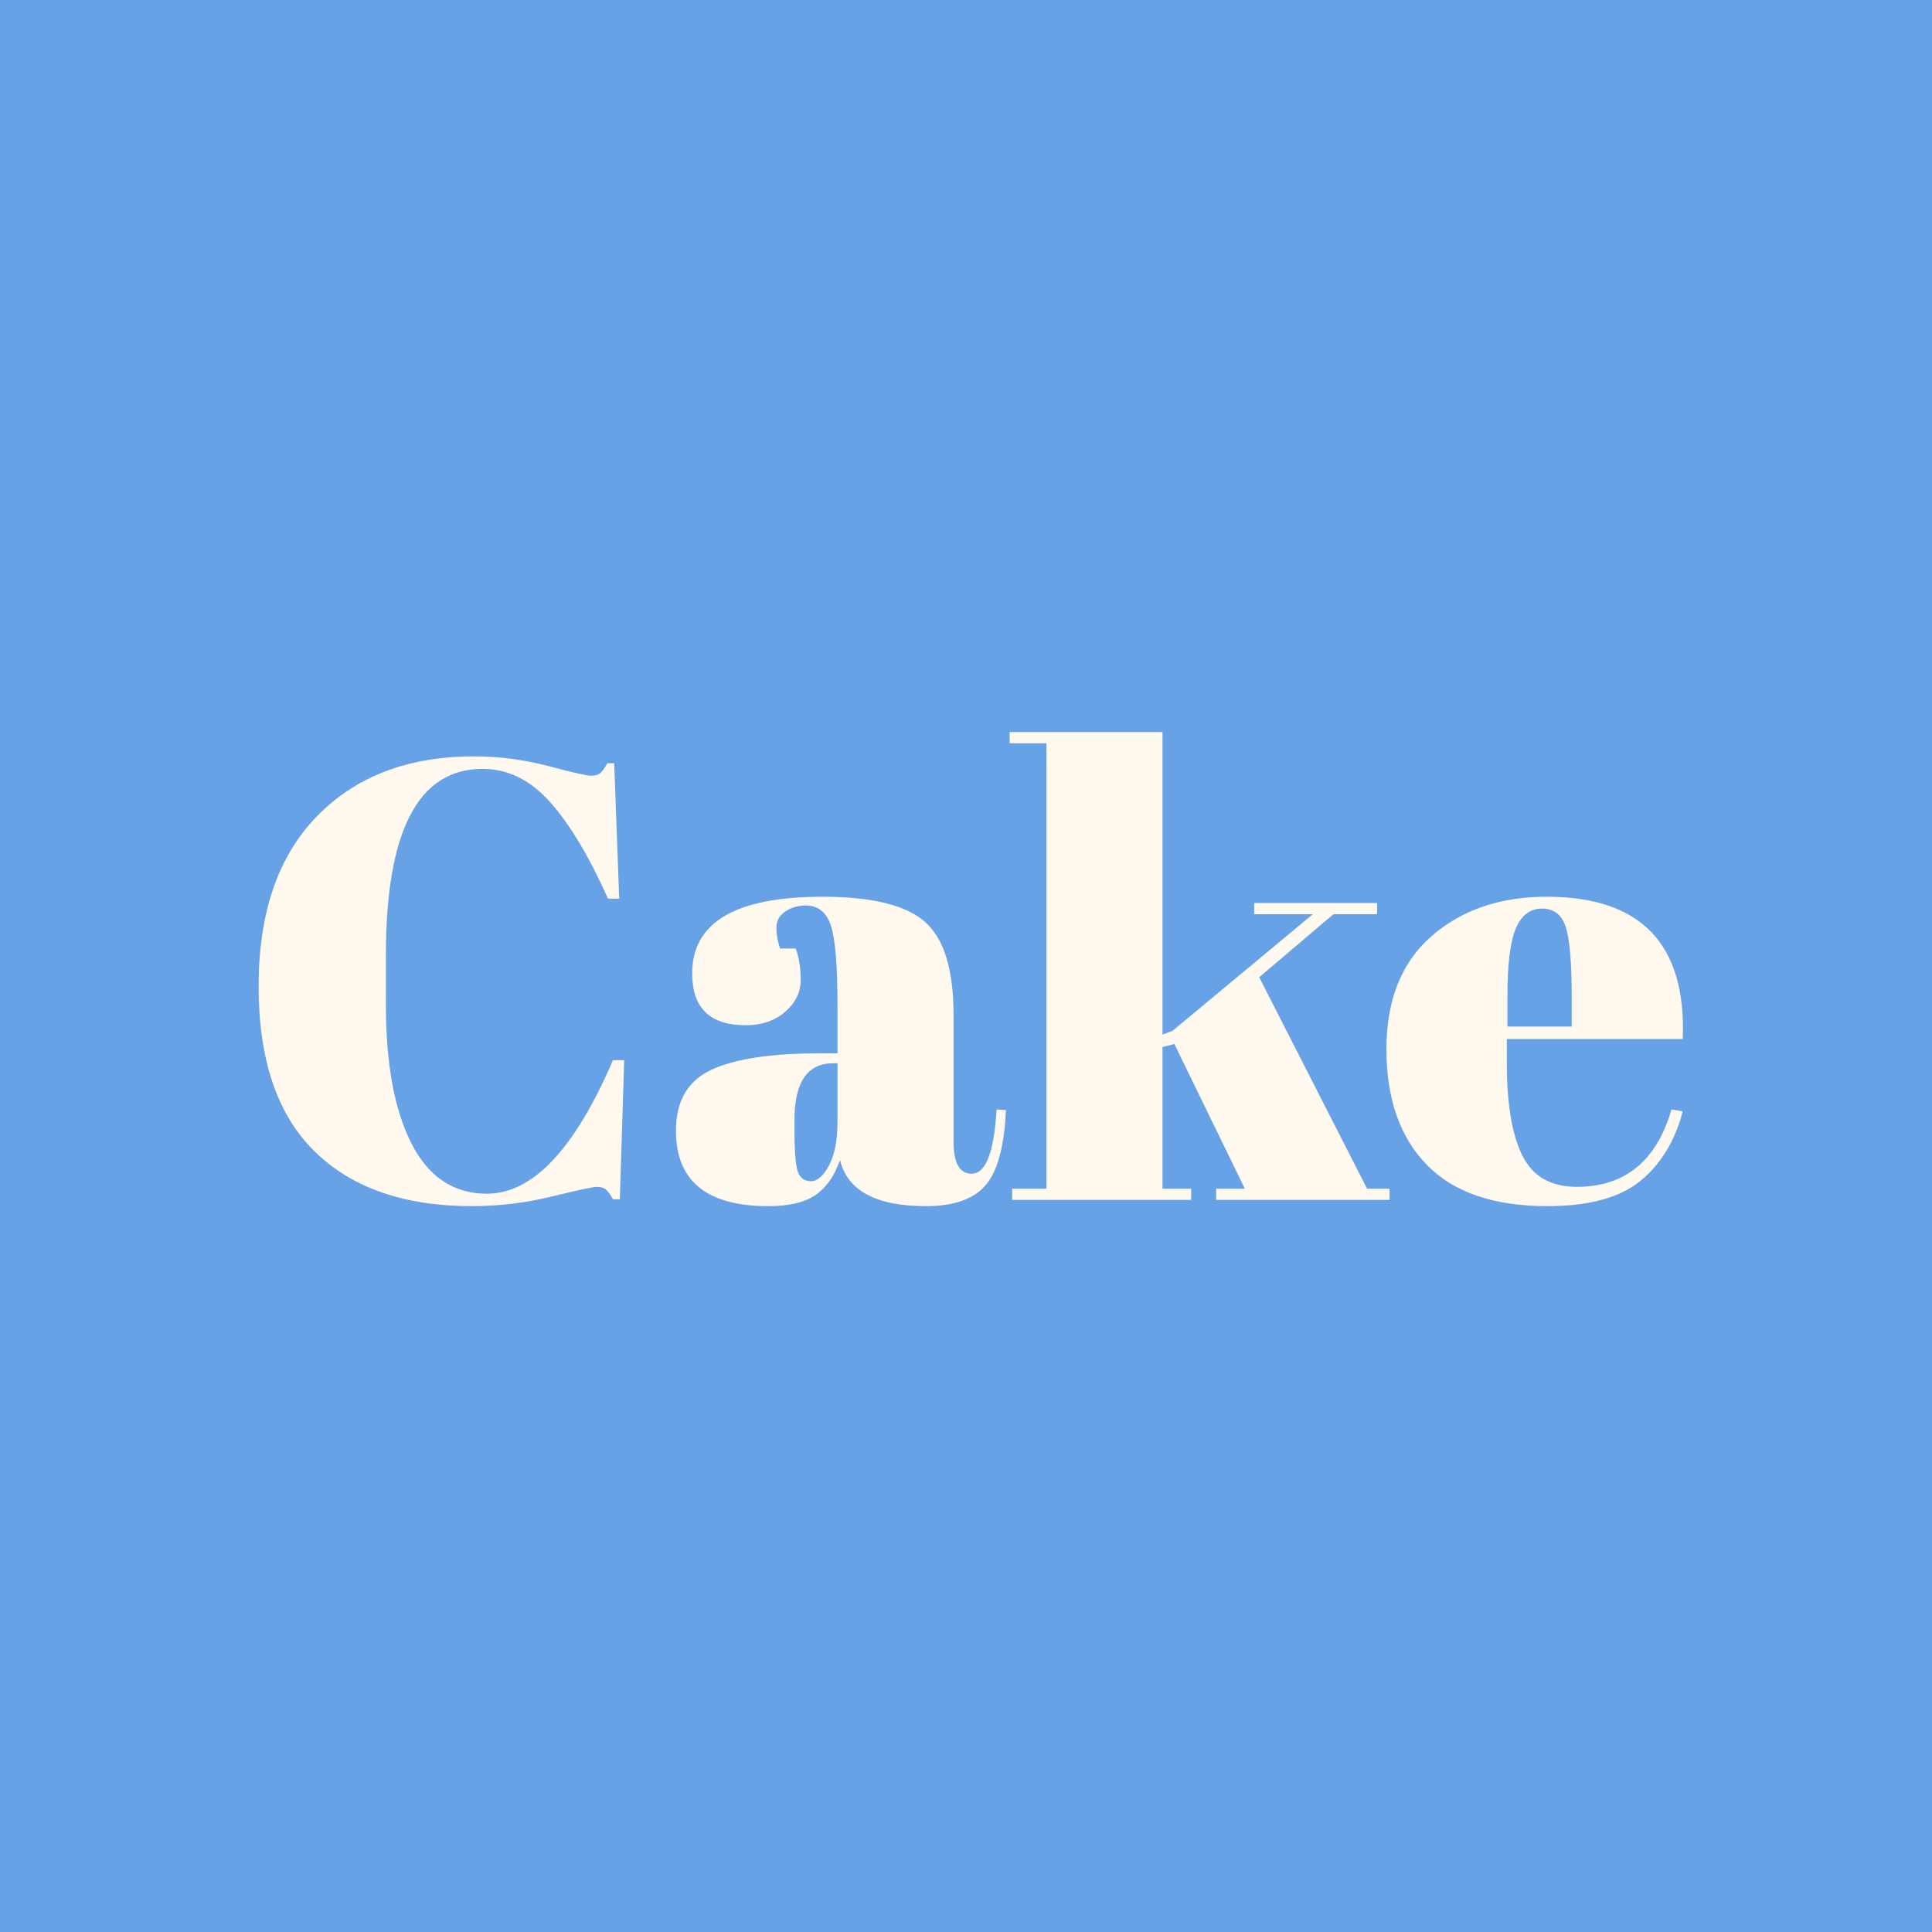 <svg xmlns="http://www.w3.org/2000/svg" xmlns:xlink="http://www.w3.org/1999/xlink" width="1080" zoomAndPan="magnify" viewBox="0 0 810 810" height="1080" preserveAspectRatio="xMidYMid meet" version="1.0"><defs><g/><clipPath id="87bf175d0e"><rect x="0" width="616" y="0" height="354"/></clipPath></defs><rect x="-81" width="972" fill="#ffffff" y="-81" height="972" fill-opacity="1"/><rect x="-81" width="972" fill="#67a2e7" y="-81" height="972" fill-opacity="1"/><g transform="matrix(1, 0, 0, 1, 97, 228)"><g clip-path="url(#87bf175d0e)"><g fill="#fff9f0" fill-opacity="1"><g transform="translate(0.708, 275.072)"><g><path d="M 104.609 -180.719 C 77.586 -180.719 64.078 -154.648 64.078 -102.516 L 64.078 -81.859 C 64.078 -57.098 67.648 -37.695 74.797 -23.656 C 81.941 -9.625 92.488 -2.609 106.438 -2.609 C 125.625 -2.609 143.234 -21.266 159.266 -58.578 L 163.984 -58.578 L 162.156 -0.266 L 159.266 -0.266 C 158.223 -2.18 157.266 -3.531 156.391 -4.312 C 155.523 -5.094 154.266 -5.484 152.609 -5.484 C 150.953 -5.484 144.629 -4.133 133.641 -1.438 C 122.66 1.258 111.504 2.609 100.172 2.609 C 71.742 2.609 49.727 -5.062 34.125 -20.406 C 18.52 -35.75 10.719 -58.805 10.719 -89.578 C 10.719 -120.348 18.867 -144.102 35.172 -160.844 C 51.473 -177.582 73.398 -185.953 100.953 -185.953 C 111.586 -185.953 122.004 -184.598 132.203 -181.891 C 142.398 -179.191 148.367 -177.844 150.109 -177.844 C 151.859 -177.844 153.164 -178.234 154.031 -179.016 C 154.906 -179.797 155.867 -181.148 156.922 -183.078 L 159.797 -183.078 L 161.891 -126.312 L 157.188 -126.312 C 149.332 -143.926 141.266 -157.395 132.984 -166.719 C 124.703 -176.051 115.242 -180.719 104.609 -180.719 Z M 104.609 -180.719 "/></g></g></g><g fill="#fff9f0" fill-opacity="1"><g transform="translate(181.16, 275.072)"><g><path d="M 65.391 -61.453 L 72.969 -61.453 L 72.969 -81.594 C 72.969 -98.156 72.051 -109.27 70.219 -114.938 C 68.383 -120.602 64.852 -123.438 59.625 -123.438 C 56.488 -123.438 53.656 -122.609 51.125 -120.953 C 48.602 -119.297 47.344 -117.031 47.344 -114.156 C 47.344 -111.281 47.863 -108.359 48.906 -105.391 L 55.438 -105.391 C 56.832 -101.734 57.531 -97.332 57.531 -92.188 C 57.531 -87.039 55.348 -82.594 50.984 -78.844 C 46.629 -75.102 41.141 -73.234 34.516 -73.234 C 19.523 -73.234 12.031 -80.469 12.031 -94.938 C 12.031 -116.383 30.25 -127.109 66.688 -127.109 C 87.438 -127.109 101.773 -123.578 109.703 -116.516 C 117.641 -109.453 121.609 -96.504 121.609 -77.672 L 121.609 -24.578 C 121.609 -15.516 124.141 -10.984 129.203 -10.984 C 135.129 -10.984 138.613 -19.961 139.656 -37.922 L 143.578 -37.656 C 142.879 -22.312 140 -11.766 134.938 -6.016 C 129.883 -0.266 121.609 2.609 110.109 2.609 C 89.18 2.609 77.148 -3.836 74.016 -16.734 C 71.742 -10.109 68.344 -5.227 63.812 -2.094 C 59.281 1.039 52.656 2.609 43.938 2.609 C 18.133 2.609 5.234 -7.938 5.234 -29.031 C 5.234 -41.406 10.156 -49.898 20 -54.516 C 29.852 -59.141 44.984 -61.453 65.391 -61.453 Z M 54.922 -29.297 C 54.922 -20.223 55.398 -14.379 56.359 -11.766 C 57.316 -9.148 59.145 -7.844 61.844 -7.844 C 64.551 -7.844 67.082 -10.066 69.438 -14.516 C 71.789 -18.961 72.969 -25.109 72.969 -32.953 L 72.969 -57.281 L 71.141 -57.281 C 60.328 -57.281 54.922 -49.344 54.922 -33.469 Z M 54.922 -29.297 "/></g></g></g><g fill="#fff9f0" fill-opacity="1"><g transform="translate(324.737, 275.072)"><g><path d="M 88.141 0 L 88.141 -4.703 L 100.172 -4.703 L 70.609 -65.391 L 65.641 -64.078 L 65.641 -4.703 L 77.672 -4.703 L 77.672 0 L 2.609 0 L 2.609 -4.703 L 17 -4.703 L 17 -191.438 L 1.562 -191.438 L 1.562 -196.156 L 65.641 -196.156 L 65.641 -69.312 L 69.828 -70.875 L 128.672 -119.781 L 104.094 -119.781 L 104.094 -124.484 L 155.609 -124.484 L 155.609 -119.781 L 137.297 -119.781 L 106.188 -93.359 L 151.422 -4.703 L 160.844 -4.703 L 160.844 0 Z M 88.141 0 "/></g></g></g><g fill="#fff9f0" fill-opacity="1"><g transform="translate(480.345, 275.072)"><g><path d="M 71.391 2.609 C 48.898 2.609 32.031 -3.188 20.781 -14.781 C 9.539 -26.375 3.922 -42.5 3.922 -63.156 C 3.922 -83.82 10.238 -99.645 22.875 -110.625 C 35.52 -121.613 51.609 -127.109 71.141 -127.109 C 110.711 -127.109 129.719 -107.227 128.156 -67.469 L 54.406 -67.469 L 54.406 -57.281 C 54.406 -40.188 56.582 -27.281 60.938 -18.562 C 65.289 -9.844 72.875 -5.484 83.688 -5.484 C 103.914 -5.484 117.164 -16.297 123.438 -37.922 L 128.156 -37.141 C 124.844 -24.586 118.867 -14.82 110.234 -7.844 C 101.609 -0.875 88.66 2.609 71.391 2.609 Z M 54.656 -72.703 L 81.594 -72.703 L 81.594 -85.516 C 81.594 -99.641 80.766 -109.273 79.109 -114.422 C 77.453 -119.566 74.141 -122.141 69.172 -122.141 C 64.203 -122.141 60.539 -119.391 58.188 -113.891 C 55.832 -108.398 54.656 -98.941 54.656 -85.516 Z M 54.656 -72.703 "/></g></g></g></g></g></svg>